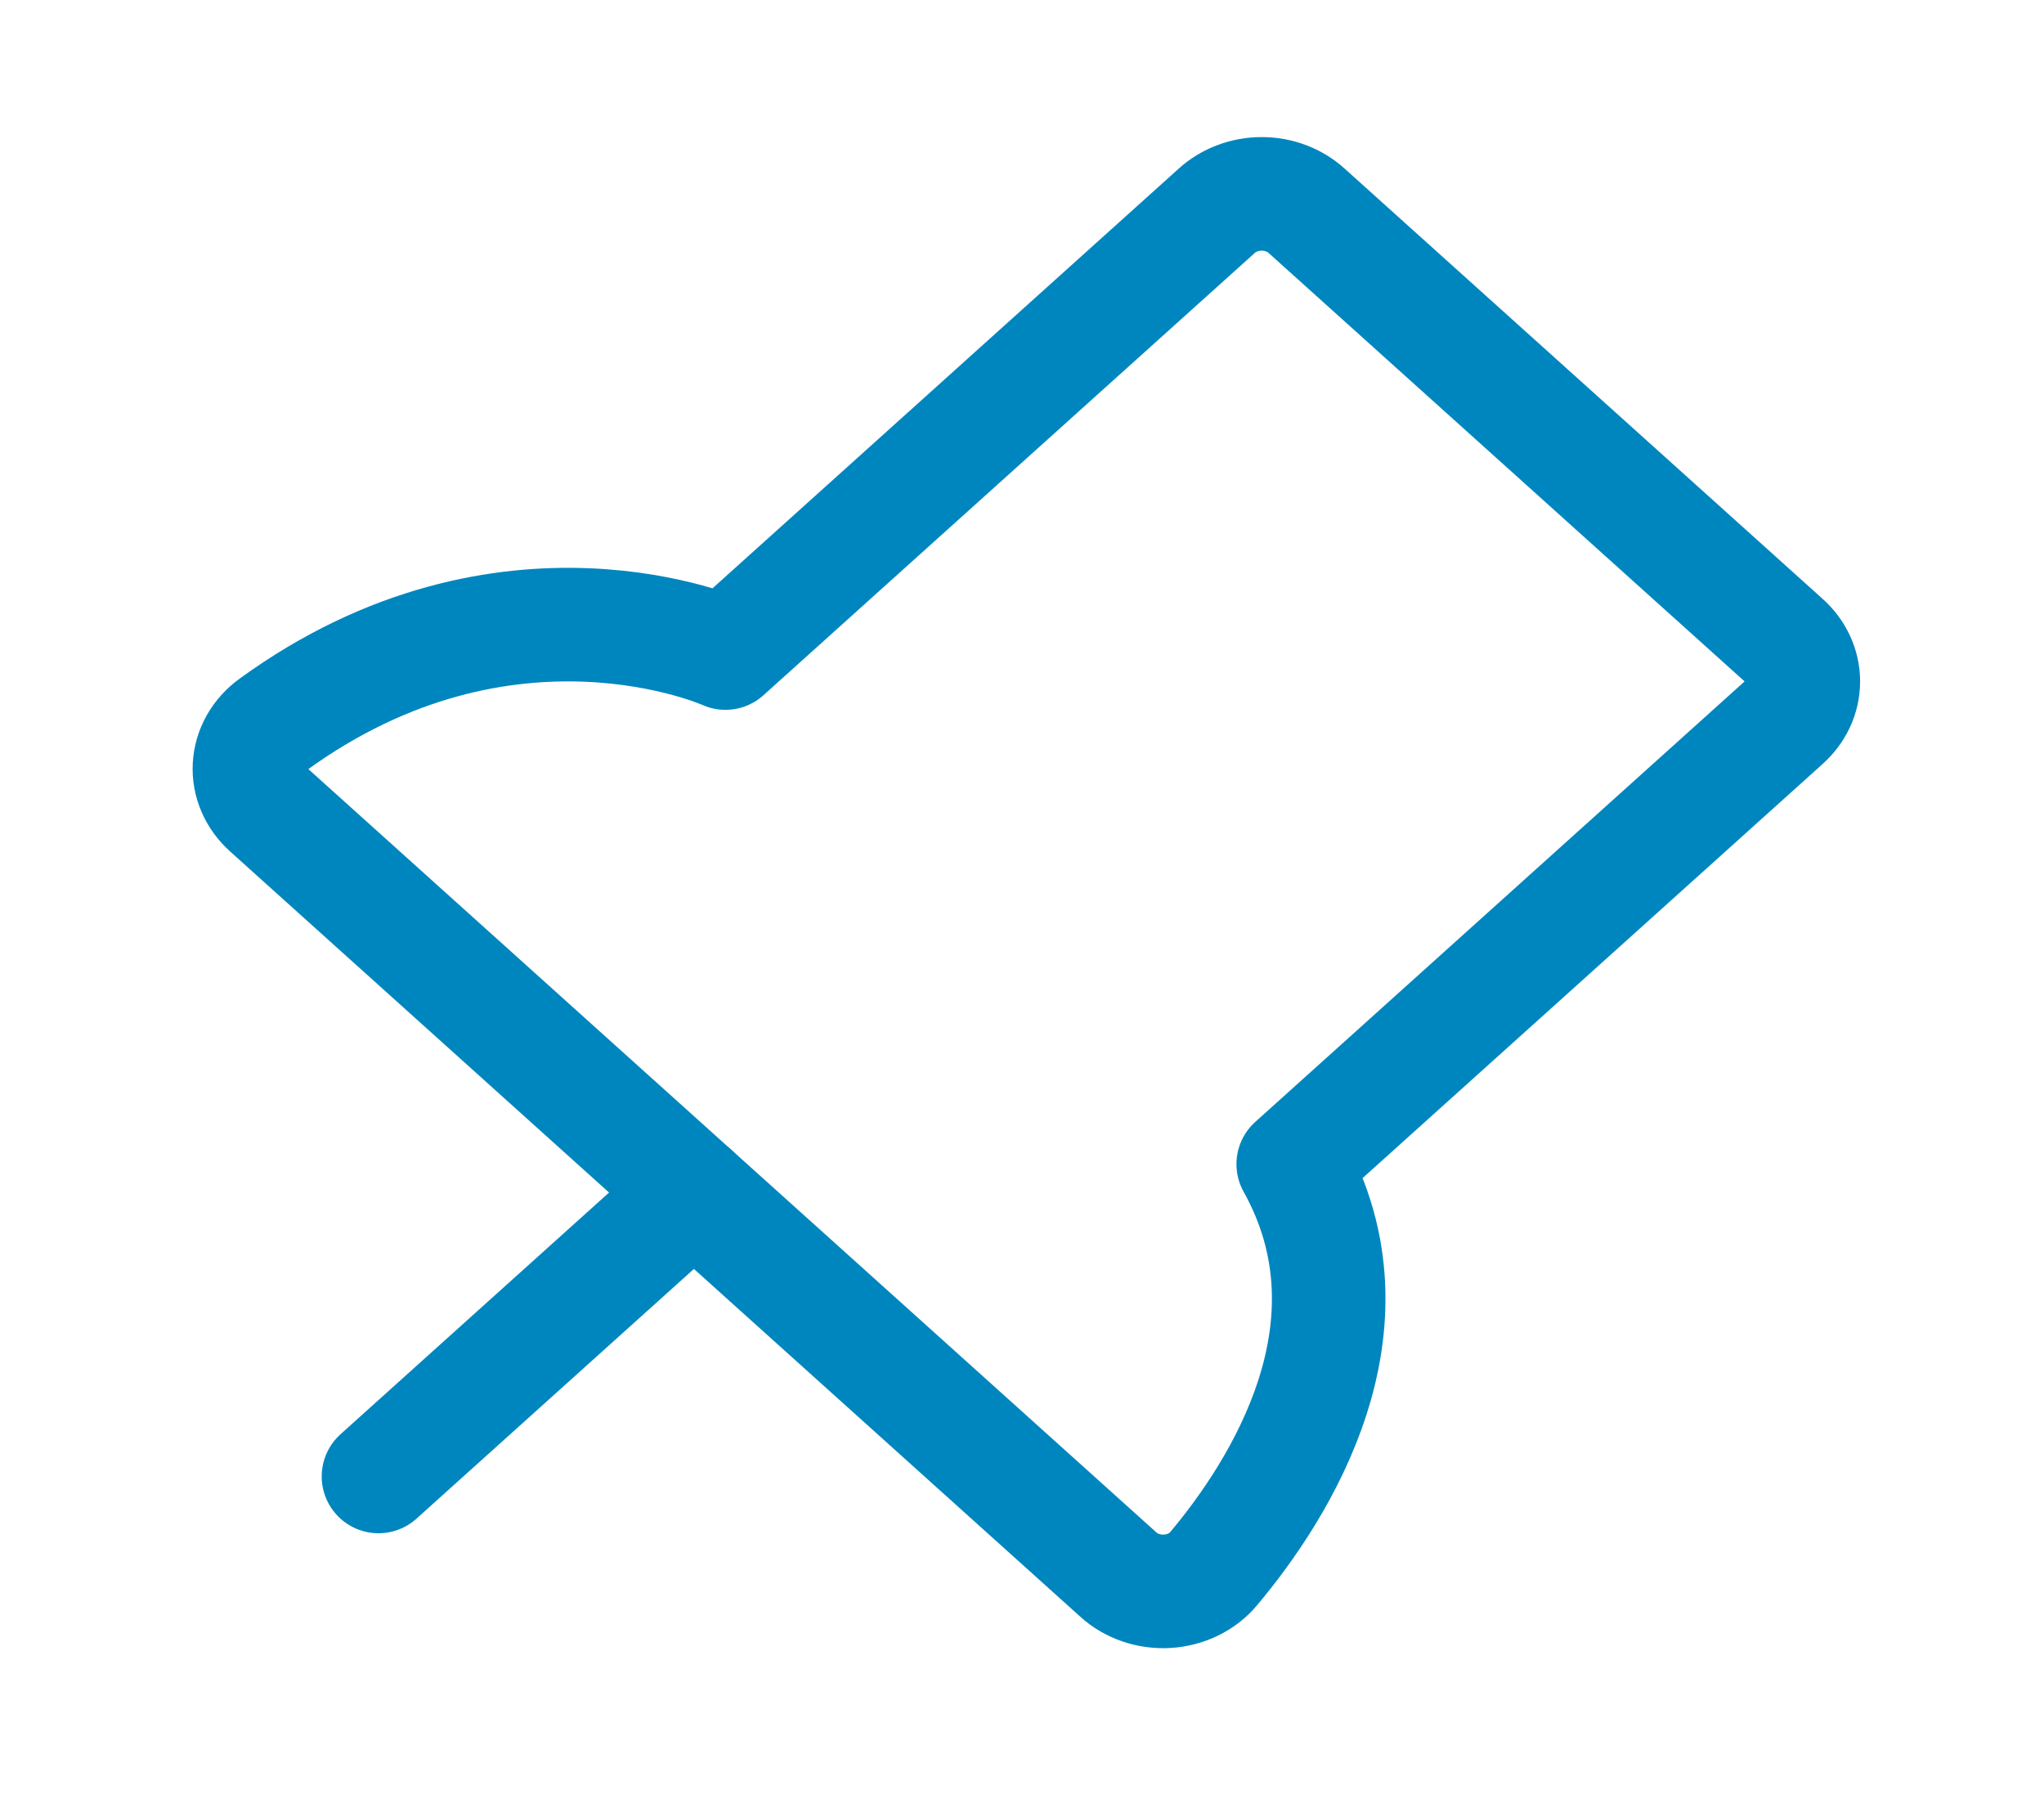 <svg width="36" height="32" viewBox="0 0 36 32" fill="none" xmlns="http://www.w3.org/2000/svg">
<path d="M12.222 21L6.666 26" stroke="#0086BE" stroke-width="2" stroke-linecap="round" stroke-linejoin="round"/>
<path d="M21.43 3.712L12.777 11.5C12.777 11.5 8.93 9.762 4.805 12.762C4.683 12.851 4.584 12.961 4.513 13.086C4.442 13.212 4.402 13.349 4.394 13.489C4.386 13.63 4.411 13.77 4.468 13.901C4.524 14.032 4.611 14.151 4.721 14.25L19.694 27.725C19.806 27.828 19.941 27.907 20.09 27.958C20.24 28.01 20.4 28.031 20.559 28.022C20.719 28.012 20.874 27.972 21.015 27.903C21.156 27.835 21.278 27.74 21.374 27.625C22.541 26.237 24.374 23.362 22.777 20.5L31.43 12.712C31.535 12.619 31.618 12.508 31.675 12.386C31.732 12.264 31.761 12.133 31.761 12C31.761 11.867 31.732 11.736 31.675 11.614C31.618 11.491 31.535 11.38 31.43 11.287L23.013 3.712C22.91 3.618 22.786 3.543 22.651 3.492C22.515 3.44 22.369 3.414 22.221 3.414C22.074 3.414 21.928 3.44 21.792 3.492C21.656 3.543 21.533 3.618 21.43 3.712Z" stroke="#0086BE" stroke-width="2" stroke-linecap="round" stroke-linejoin="round"/>
</svg>
